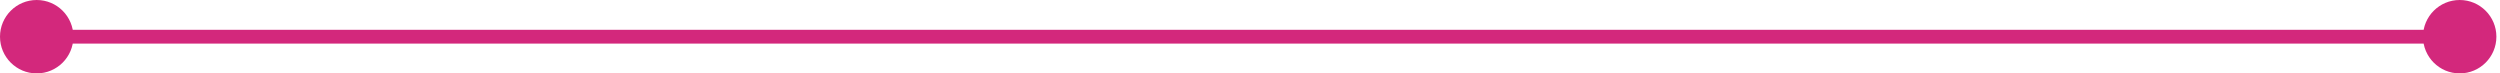 <?xml version="1.0" encoding="UTF-8"?> <svg xmlns="http://www.w3.org/2000/svg" width="545" height="16" viewBox="0 0 545 16" fill="none"> <path d="M0 8C0 12.418 3.582 16 8 16C12.418 16 16 12.418 16 8C16 3.582 12.418 0 8 0C3.582 0 0 3.582 0 8ZM528.213 8C528.213 12.418 531.795 16 536.213 16C540.631 16 544.213 12.418 544.213 8C544.213 3.582 540.631 0 536.213 0C531.795 0 528.213 3.582 528.213 8ZM8 9.5H536.213V6.5H8V9.5Z" fill="#D3287C"></path> </svg> 
